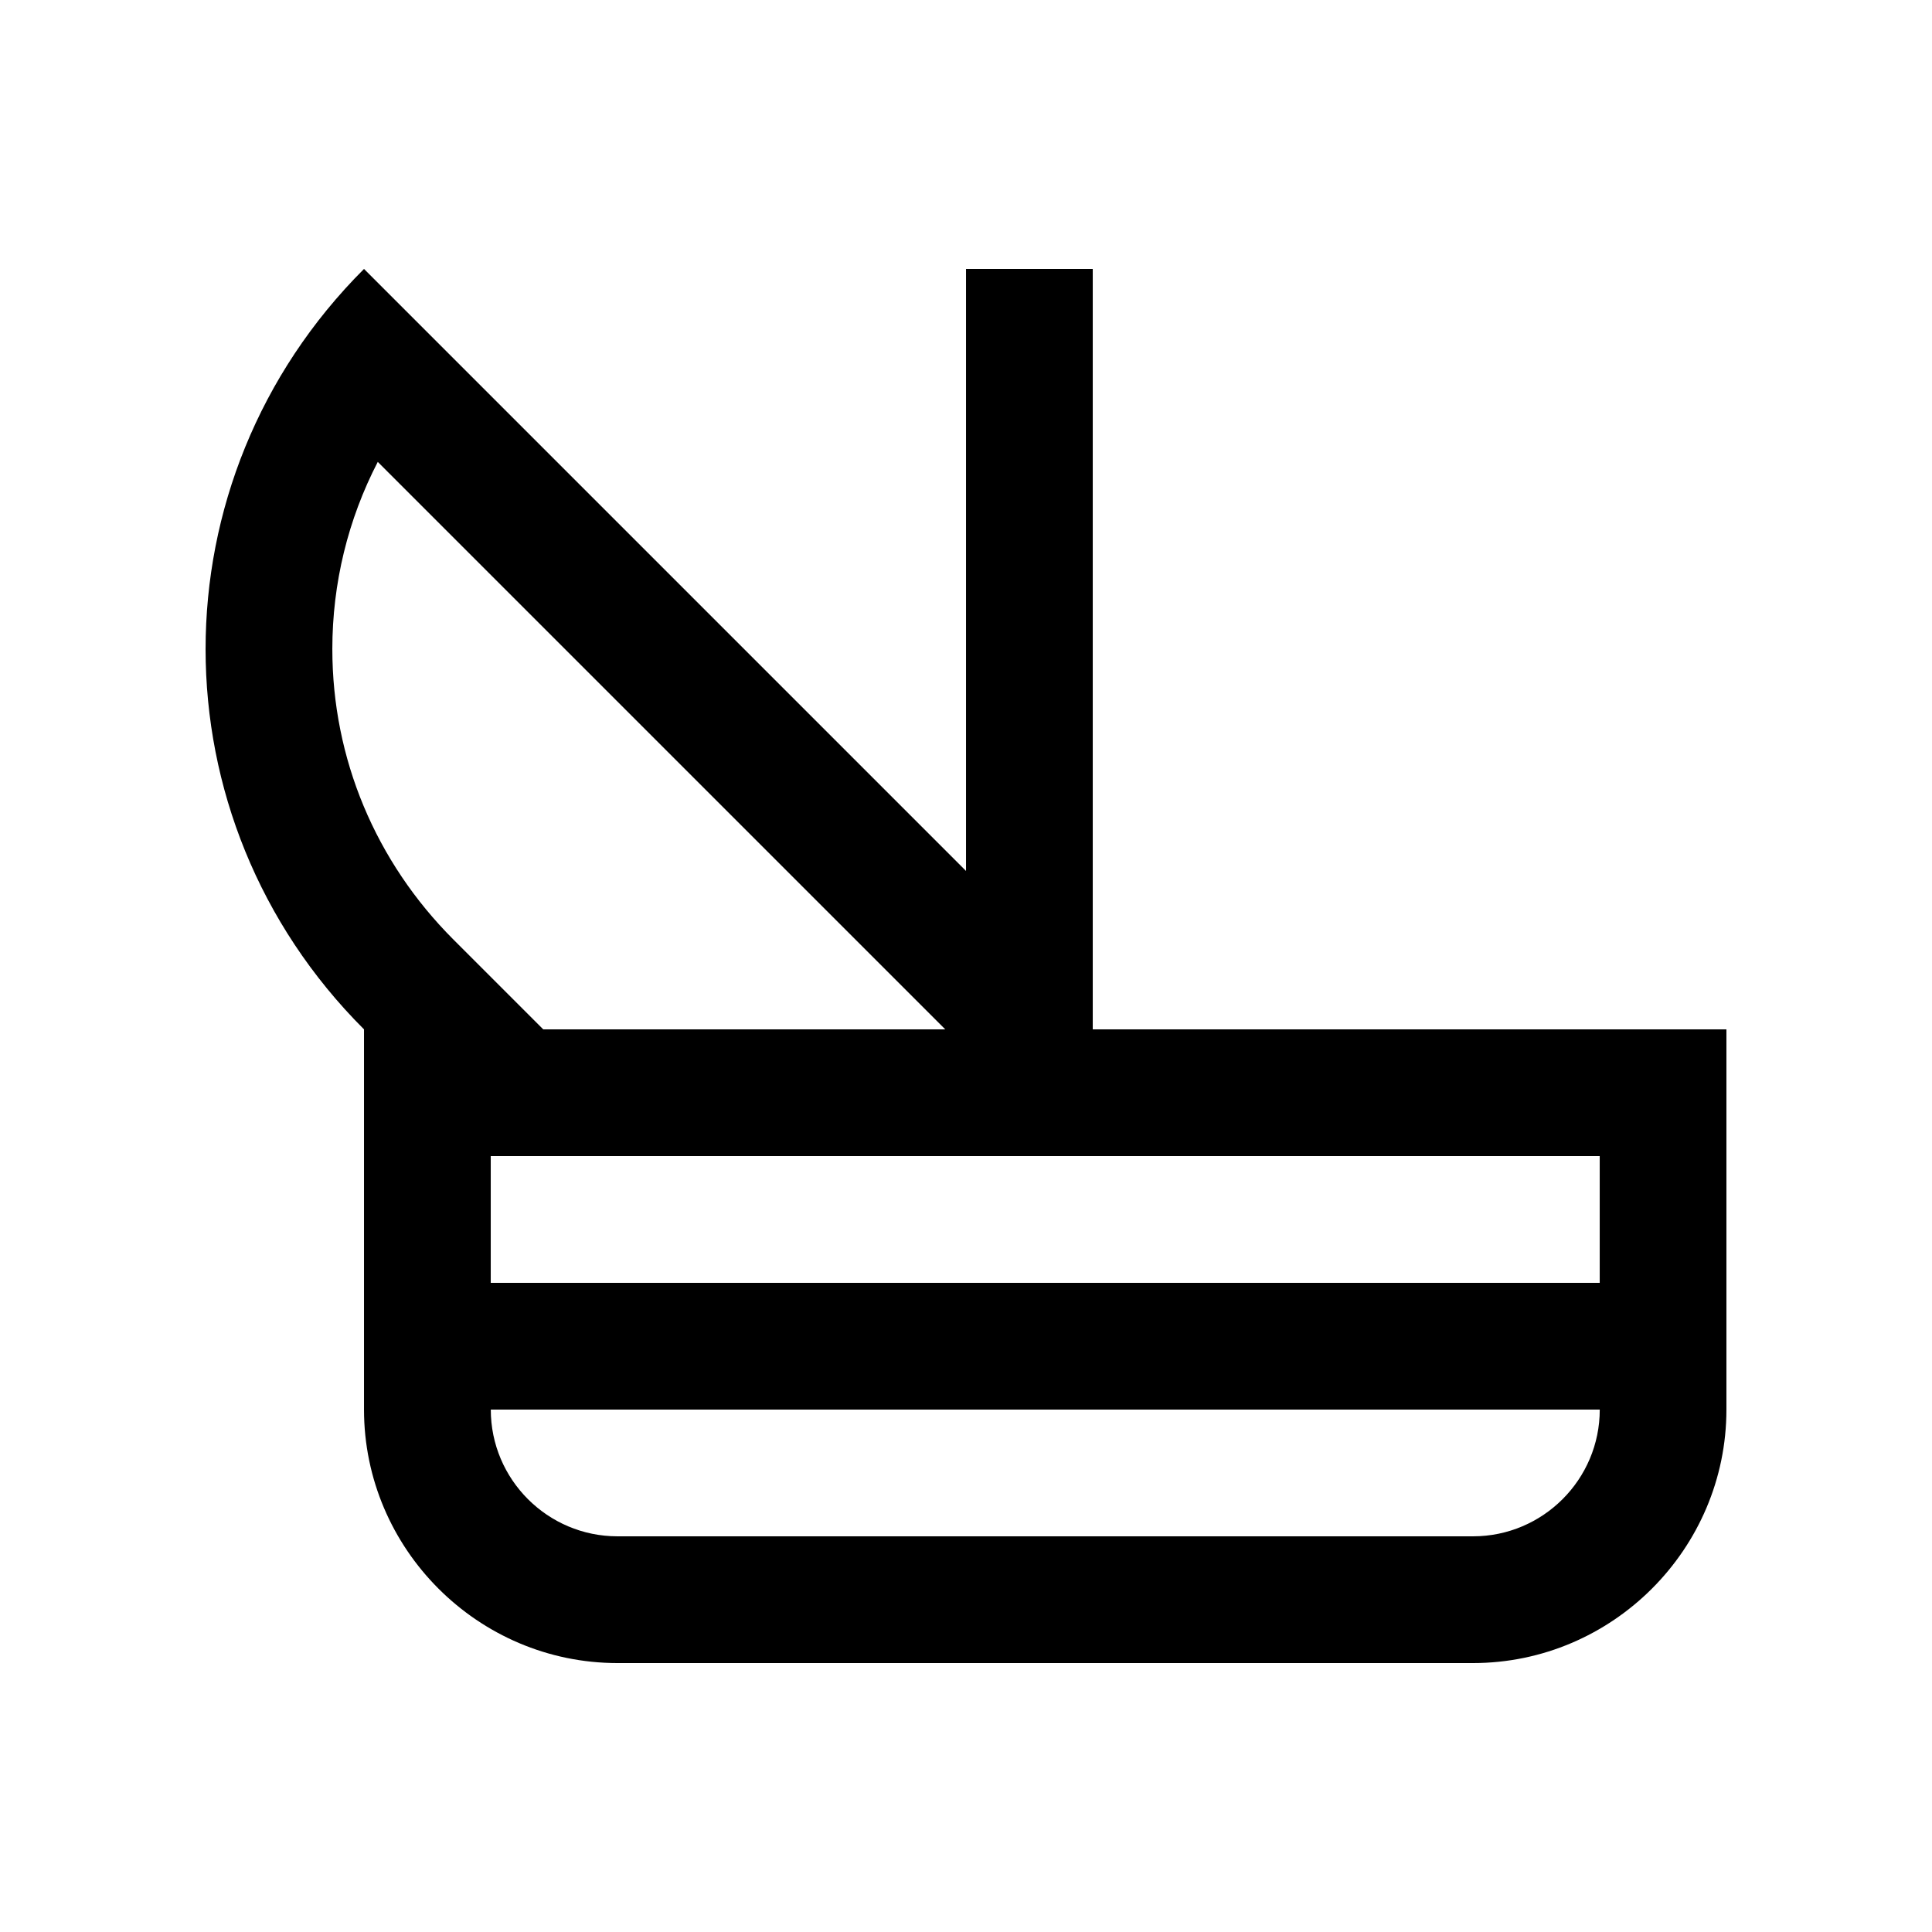 <?xml version="1.0" encoding="UTF-8"?>
<!-- Uploaded to: SVG Repo, www.svgrepo.com, Generator: SVG Repo Mixer Tools -->
<svg fill="#000000" width="800px" height="800px" version="1.1" viewBox="144 144 512 512" xmlns="http://www.w3.org/2000/svg">
 <path d="m433.59 416.79v-201.52h-33.586v159.54l-159.54-159.54c-55.988 55.949-55.965 145.59 0 201.52v100.76c0 36.949 30.223 67.18 67.172 67.18h226.71c36.949 0 67.172-30.23 67.172-67.18v-100.76zm134.35 33.59v33.59h-293.89v-33.59zm-335.87-134.35c0-17.492 4.168-34.398 12.043-49.621l150.39 150.38h-106.54l-23.754-23.75c-20.723-20.715-32.137-48.066-32.137-77.012zm302.29 235.11h-226.71c-18.523 0-33.586-15.066-33.586-33.59h293.89c0 18.523-15.07 33.59-33.586 33.59z"/>
</svg>